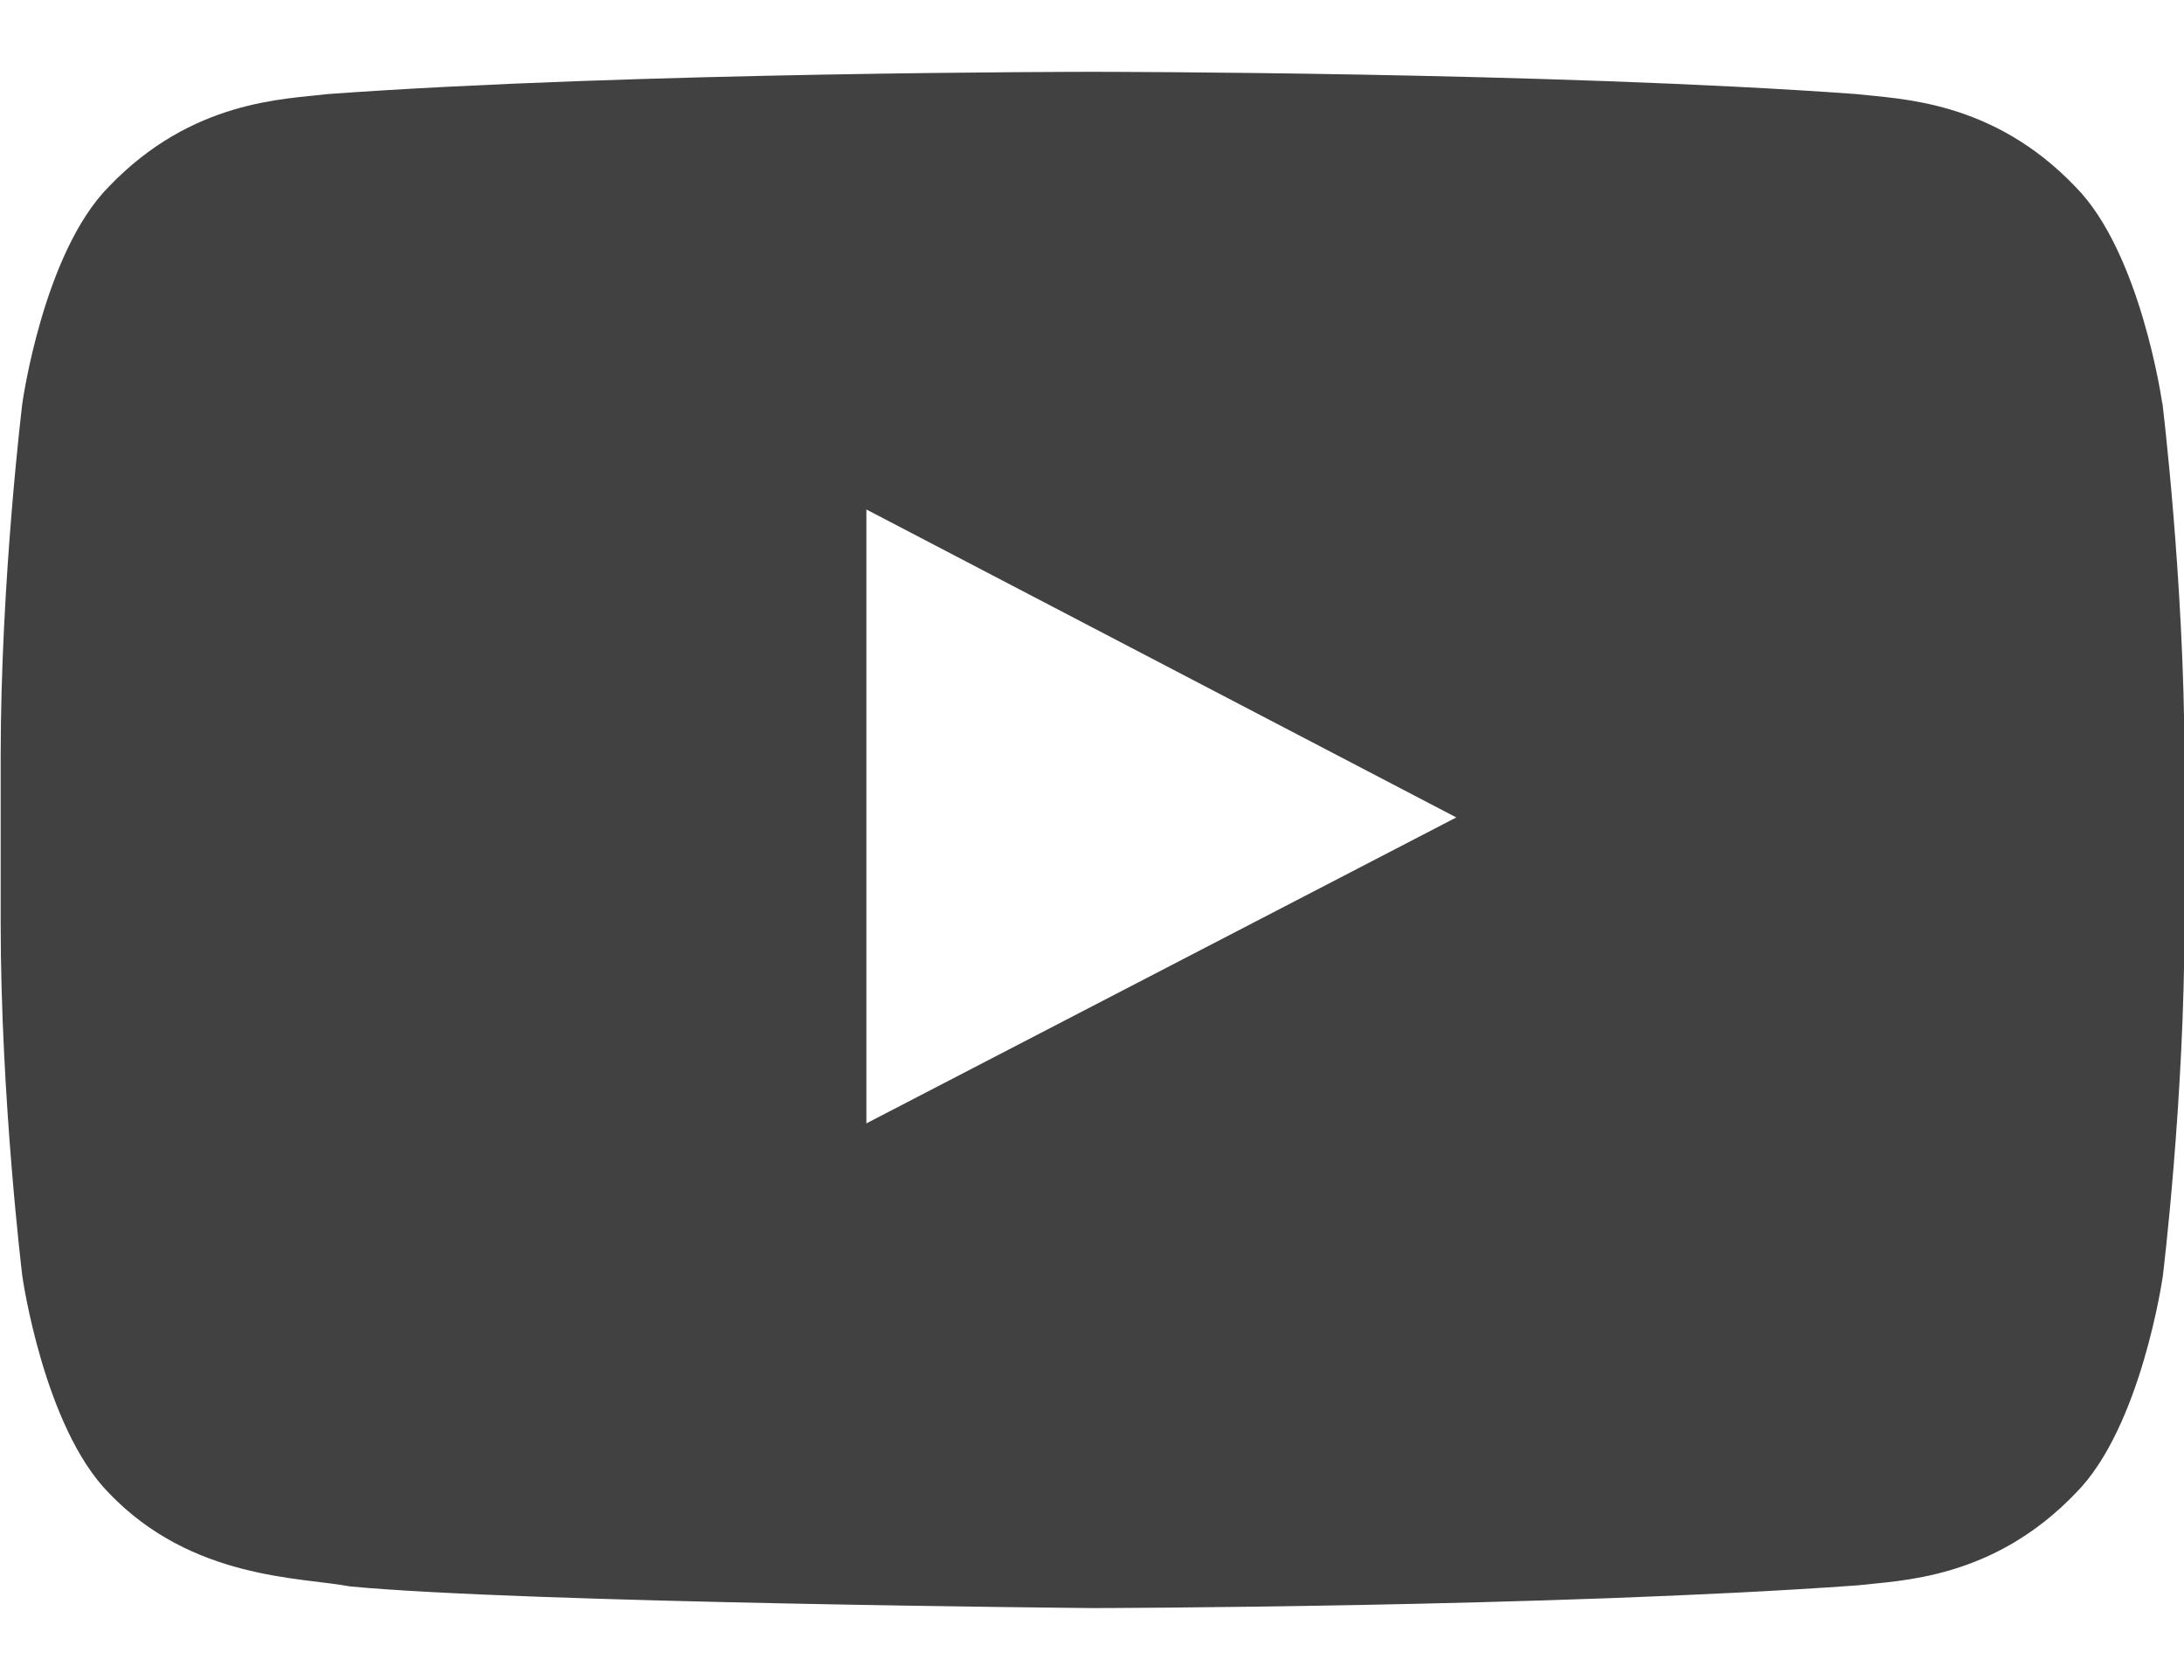 <svg width="26" height="20" viewBox="0 0 26 20" fill="none" xmlns="http://www.w3.org/2000/svg">
<path d="M25.741 4.801C25.741 4.801 25.488 3.009 24.706 2.222C23.717 1.187 22.608 1.18 22.101 1.12C18.466 0.855 13.006 0.855 13.006 0.855H12.996C12.996 0.855 7.538 0.855 3.901 1.12C3.393 1.182 2.286 1.187 1.296 2.222C0.515 3.009 0.266 4.801 0.266 4.801C0.266 4.801 0.008 6.904 0.008 9.011V10.982C0.008 13.085 0.266 15.193 0.266 15.193C0.266 15.193 0.52 16.985 1.296 17.773C2.286 18.808 3.586 18.774 4.166 18.885C6.248 19.083 13.008 19.143 13.008 19.143C13.008 19.143 18.473 19.134 22.108 18.873C22.616 18.813 23.723 18.807 24.713 17.772C25.494 16.985 25.748 15.191 25.748 15.191C25.748 15.191 26.006 13.088 26.006 10.981V9.01C26.001 6.907 25.743 4.799 25.743 4.799L25.741 4.801ZM10.314 13.373V6.065L17.337 9.731L10.314 13.373Z" fill="#414141"/>
</svg>
